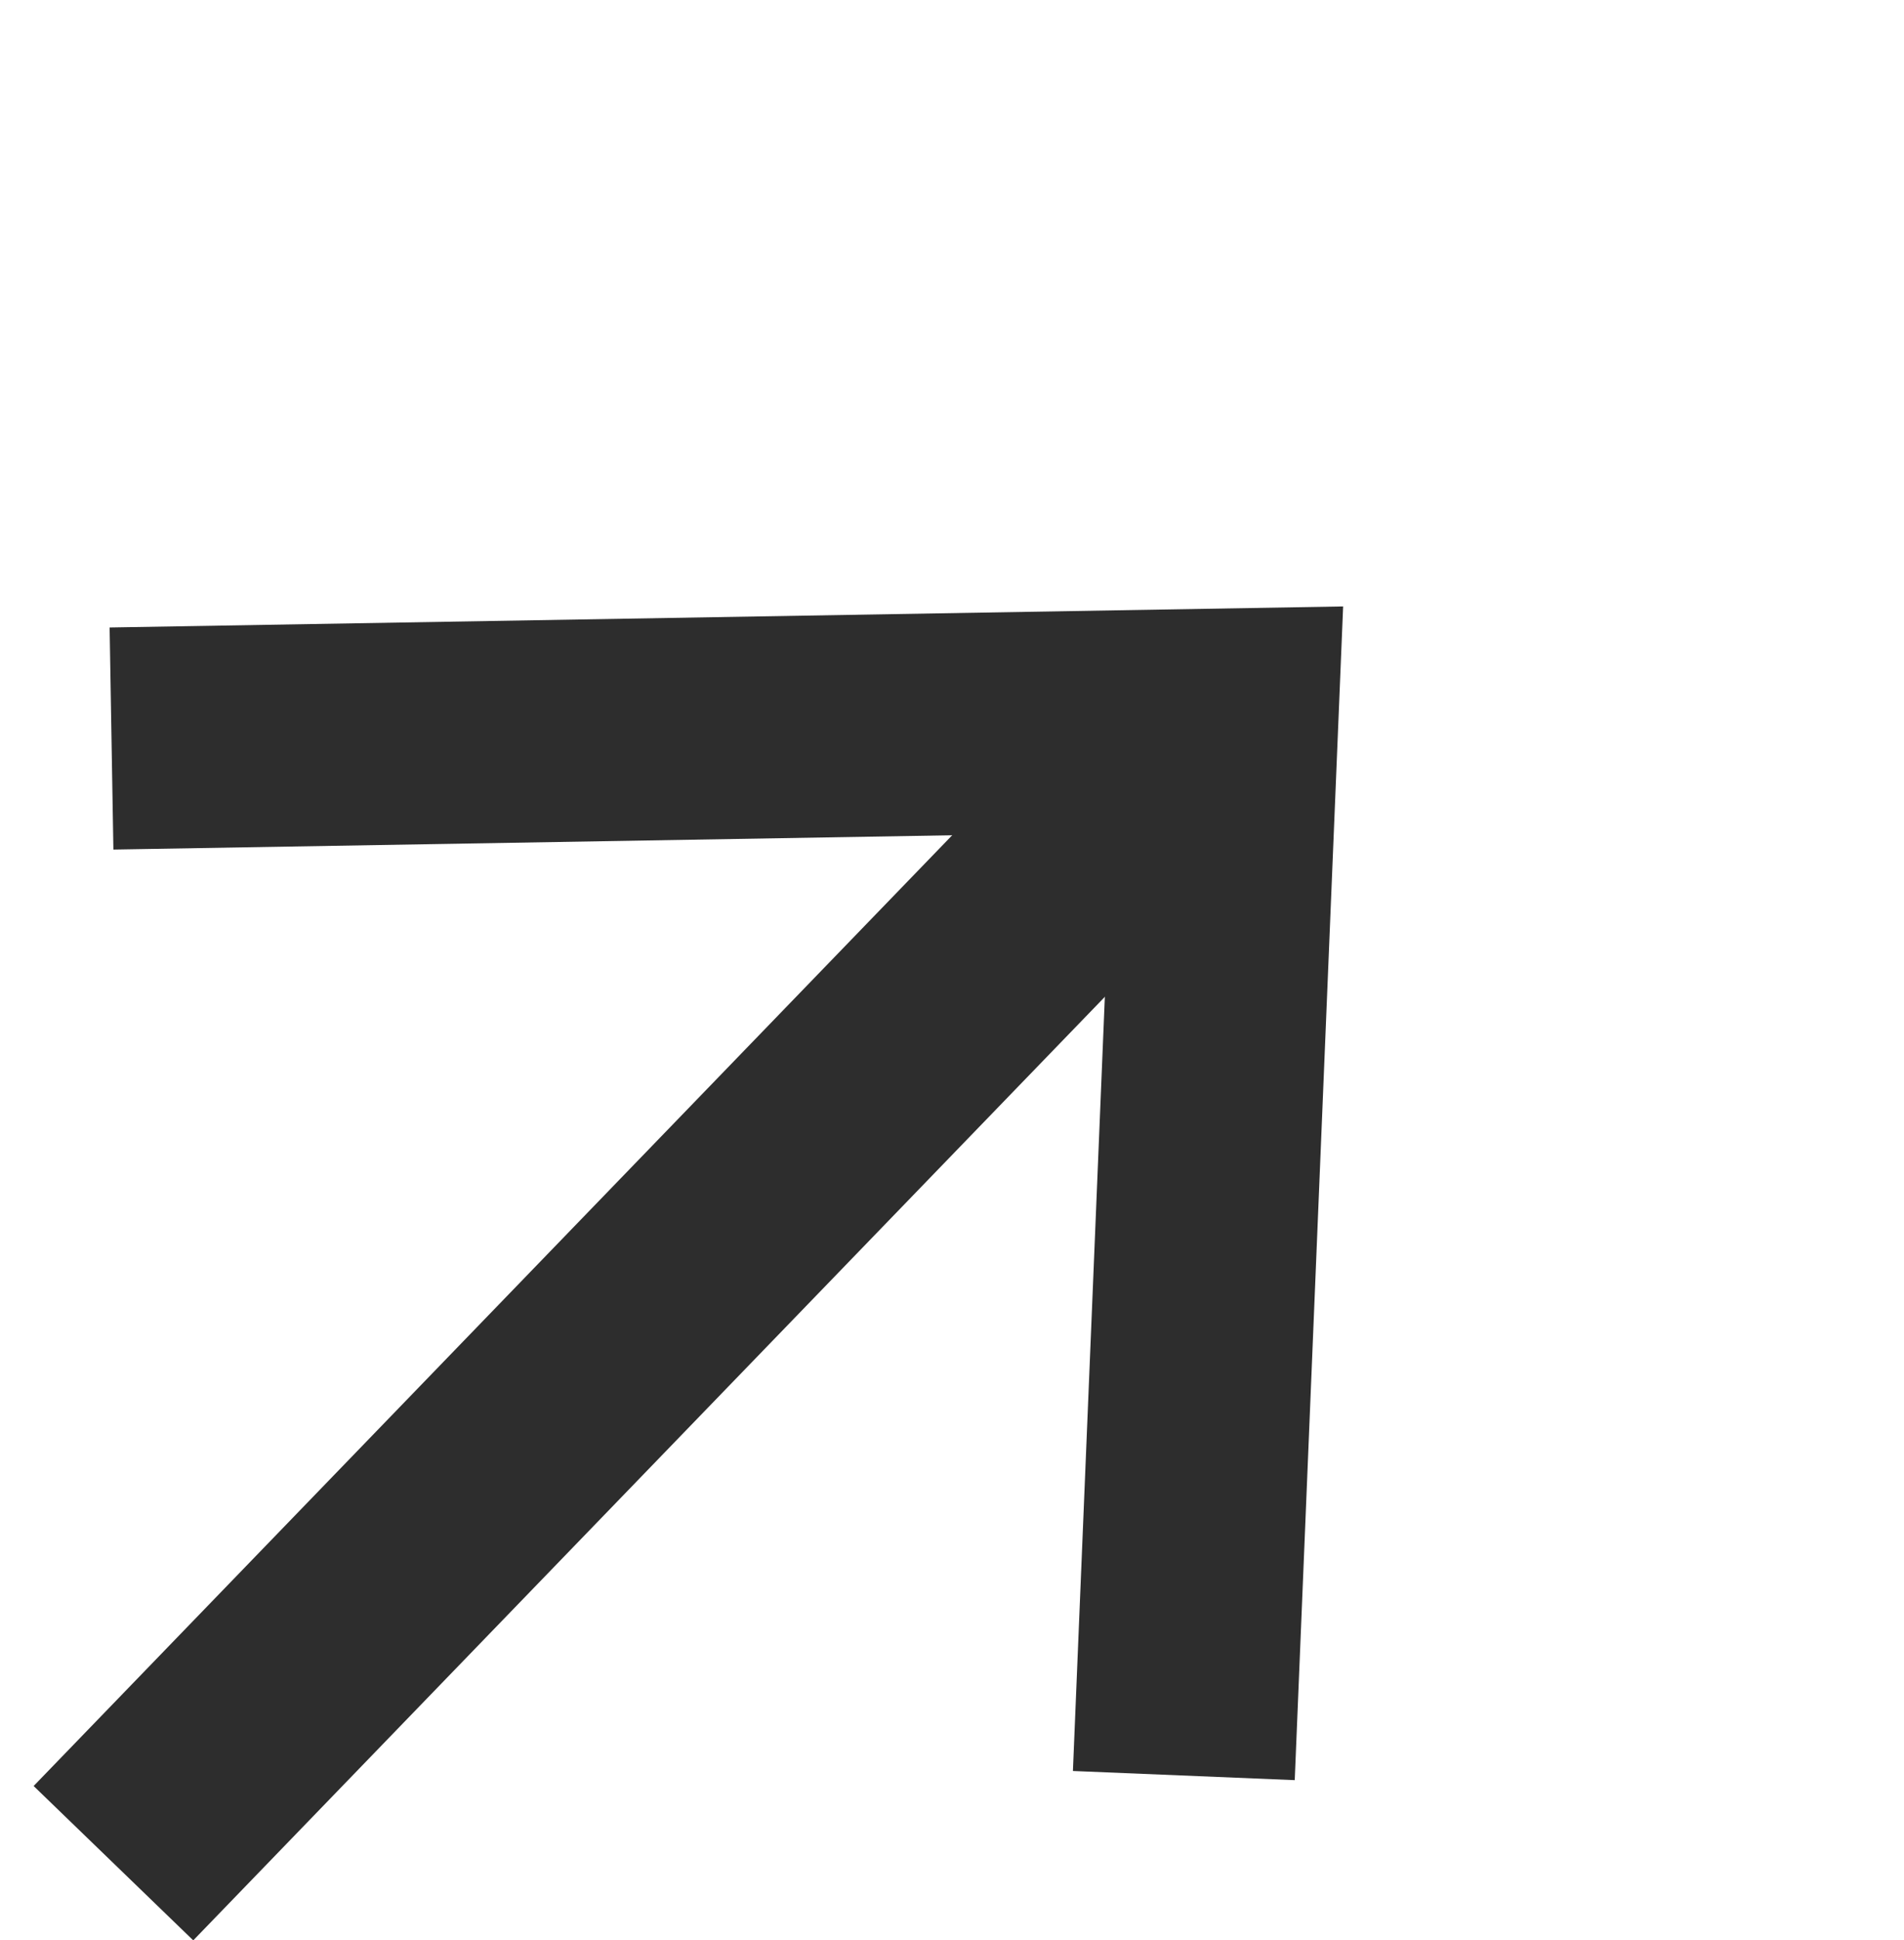 <svg xmlns="http://www.w3.org/2000/svg" width="17.153" height="17.471" viewBox="0 0 17.153 17.471">
  <g id="Group_6948" data-name="Group 6948" transform="translate(-403.486 -5477.634)">
    <line id="Line_71" data-name="Line 71" x2="14.376" transform="matrix(0.695, -0.719, 0.719, 0.695, 404.508, 5494.411)" fill="none" stroke="#2d2d2d" stroke-width="2"/>
    <path id="Path_36" data-name="Path 36" d="M0,0,6.327,7.11,13.436,0" transform="matrix(-0.719, -0.695, 0.695, -0.719, 414.151, 5493.622)" fill="none" stroke="#2d2d2d" stroke-width="2"/>
  </g>
</svg>

